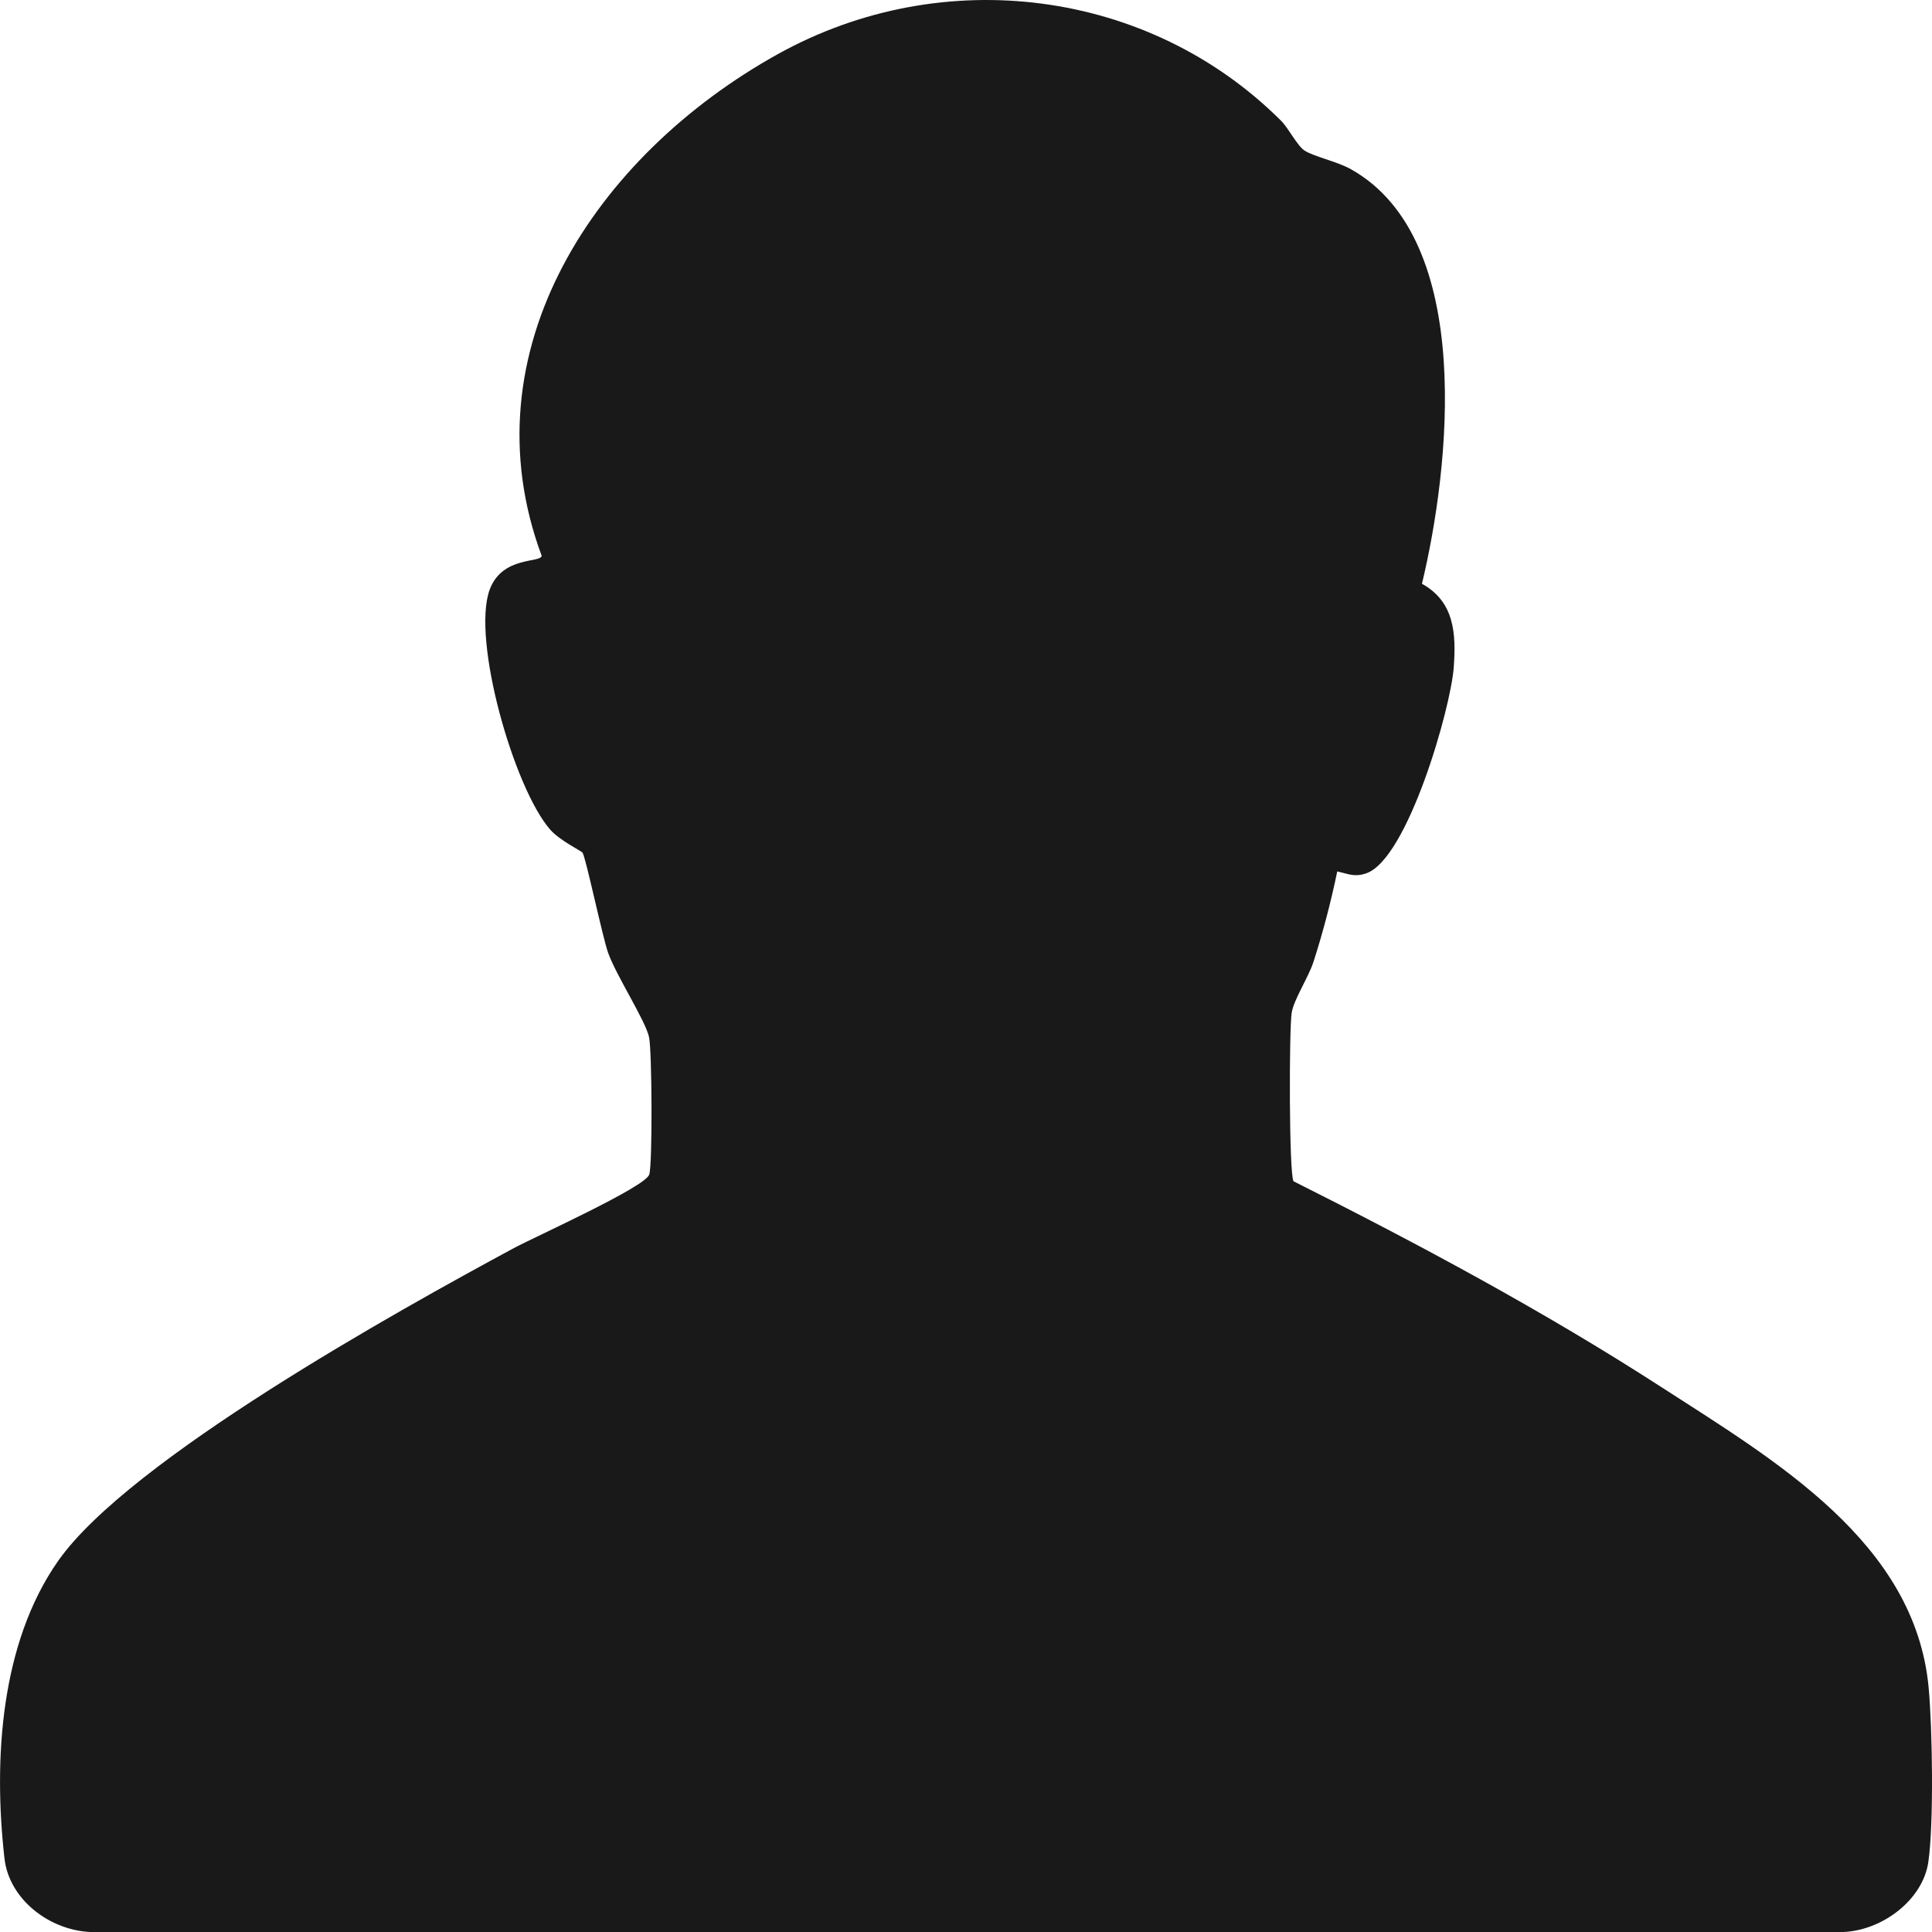 <svg width="19" height="19" viewBox="0 0 19 19" fill="none" xmlns="http://www.w3.org/2000/svg">
<g clip-path="url(#clip0_1654_1381)">
<path d="M13.151 8.57C13.089 8.869 13.011 9.168 12.917 9.46C12.868 9.611 12.725 9.827 12.703 9.959C12.677 10.115 12.676 11.546 12.721 11.617C13.957 12.238 15.178 12.892 16.335 13.639C17.459 14.365 18.834 15.167 18.967 16.597C19.004 16.991 19.019 17.933 18.964 18.311C18.911 18.682 18.515 18.983 18.13 19H0.882C0.473 18.977 0.088 18.671 0.044 18.276C-0.065 17.317 0.001 16.16 0.575 15.346C1.274 14.356 3.899 12.897 5.054 12.274C5.257 12.165 6.345 11.675 6.385 11.551C6.418 11.448 6.412 10.332 6.383 10.2C6.349 10.039 6.064 9.601 5.981 9.372C5.923 9.208 5.76 8.425 5.728 8.384C5.716 8.369 5.501 8.263 5.411 8.159C5.056 7.755 4.635 6.288 4.816 5.798C4.939 5.466 5.32 5.538 5.327 5.466C4.579 3.453 5.853 1.53 7.65 0.532C9.277 -0.371 11.303 -0.106 12.599 1.188C12.672 1.261 12.757 1.432 12.827 1.479C12.915 1.539 13.149 1.587 13.287 1.665C14.516 2.357 14.254 4.62 13.984 5.741C14.305 5.919 14.32 6.233 14.297 6.559C14.27 6.959 13.843 8.451 13.435 8.589C13.319 8.628 13.264 8.595 13.151 8.57V8.57Z" fill="#191919"/>
</g>
<defs>
<clipPath id="clip0_1654_1381">
<rect width="19" height="19" fill="white"/>
</clipPath>
</defs>
</svg>
